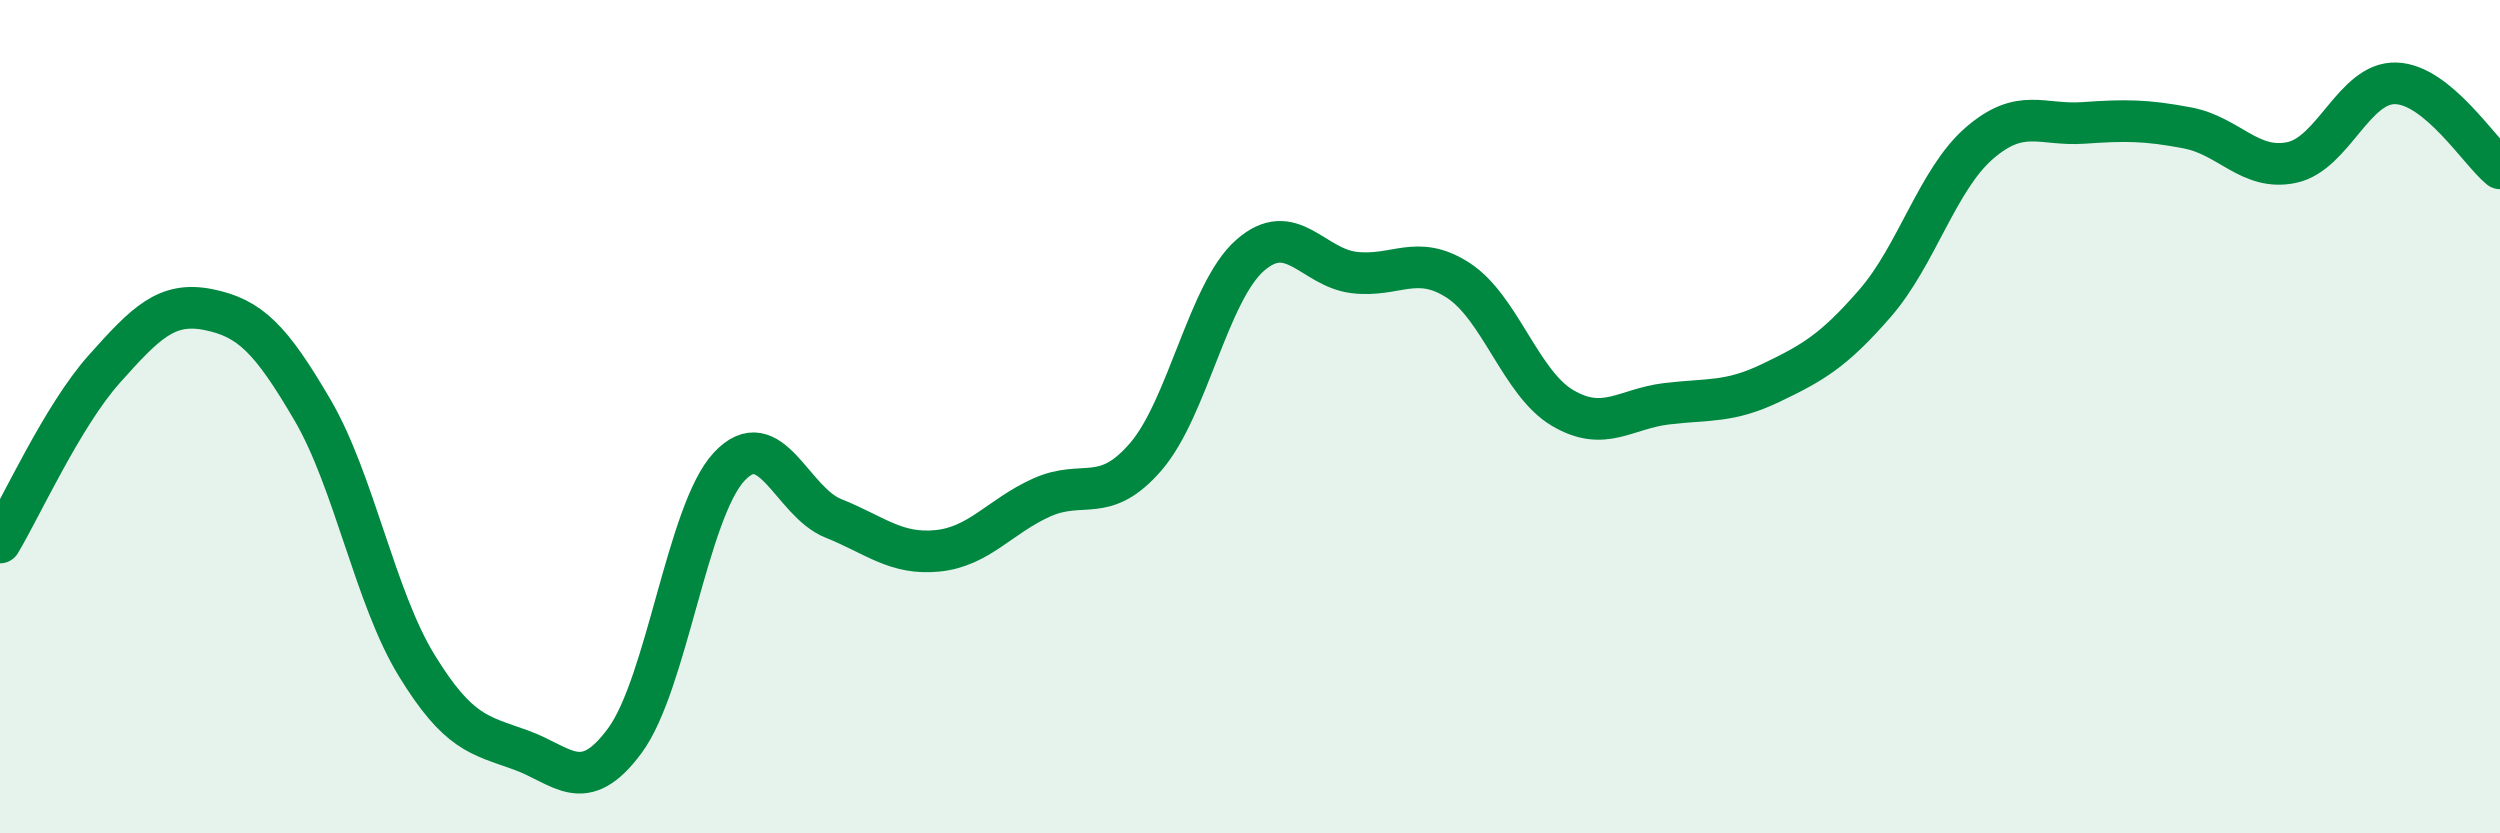 
    <svg width="60" height="20" viewBox="0 0 60 20" xmlns="http://www.w3.org/2000/svg">
      <path
        d="M 0,13.02 C 0.5,12.19 1.5,9.98 2.5,8.86 C 3.5,7.74 4,7.23 5,7.43 C 6,7.63 6.5,8.13 7.5,9.84 C 8.5,11.55 9,14.34 10,15.97 C 11,17.6 11.5,17.64 12.5,18 C 13.5,18.36 14,19.13 15,17.77 C 16,16.41 16.5,12.27 17.5,11.2 C 18.5,10.13 19,12.04 20,12.44 C 21,12.84 21.5,13.32 22.5,13.22 C 23.5,13.12 24,12.39 25,11.94 C 26,11.49 26.5,12.12 27.5,10.96 C 28.5,9.8 29,7.01 30,6.13 C 31,5.25 31.5,6.42 32.5,6.54 C 33.5,6.66 34,6.08 35,6.73 C 36,7.38 36.5,9.2 37.5,9.79 C 38.5,10.38 39,9.81 40,9.69 C 41,9.57 41.5,9.67 42.5,9.19 C 43.5,8.71 44,8.43 45,7.28 C 46,6.13 46.5,4.31 47.5,3.44 C 48.5,2.57 49,3.02 50,2.95 C 51,2.88 51.5,2.88 52.5,3.07 C 53.5,3.26 54,4.11 55,3.9 C 56,3.69 56.5,1.97 57.5,2 C 58.5,2.03 59.5,3.63 60,4.04L60 20L0 20Z"
        fill="#008740"
        opacity="0.1"
        stroke-linecap="round"
        stroke-linejoin="round"
      />
      <path
        d="M 0,13.02 C 0.5,12.19 1.5,9.98 2.5,8.86 C 3.5,7.74 4,7.23 5,7.43 C 6,7.63 6.5,8.13 7.5,9.84 C 8.5,11.55 9,14.34 10,15.97 C 11,17.6 11.5,17.64 12.5,18 C 13.5,18.36 14,19.13 15,17.77 C 16,16.41 16.5,12.27 17.5,11.2 C 18.5,10.13 19,12.04 20,12.44 C 21,12.84 21.5,13.32 22.5,13.22 C 23.5,13.12 24,12.39 25,11.94 C 26,11.49 26.5,12.12 27.5,10.96 C 28.5,9.8 29,7.01 30,6.13 C 31,5.25 31.5,6.42 32.5,6.54 C 33.5,6.66 34,6.08 35,6.73 C 36,7.38 36.5,9.2 37.5,9.79 C 38.5,10.38 39,9.81 40,9.69 C 41,9.57 41.5,9.67 42.5,9.19 C 43.5,8.71 44,8.43 45,7.28 C 46,6.13 46.5,4.31 47.5,3.44 C 48.5,2.57 49,3.02 50,2.95 C 51,2.88 51.5,2.88 52.5,3.07 C 53.5,3.26 54,4.11 55,3.9 C 56,3.69 56.5,1.97 57.5,2 C 58.5,2.03 59.5,3.63 60,4.04"
        stroke="#008740"
        stroke-width="1"
        fill="none"
        stroke-linecap="round"
        stroke-linejoin="round"
      />
    </svg>
  